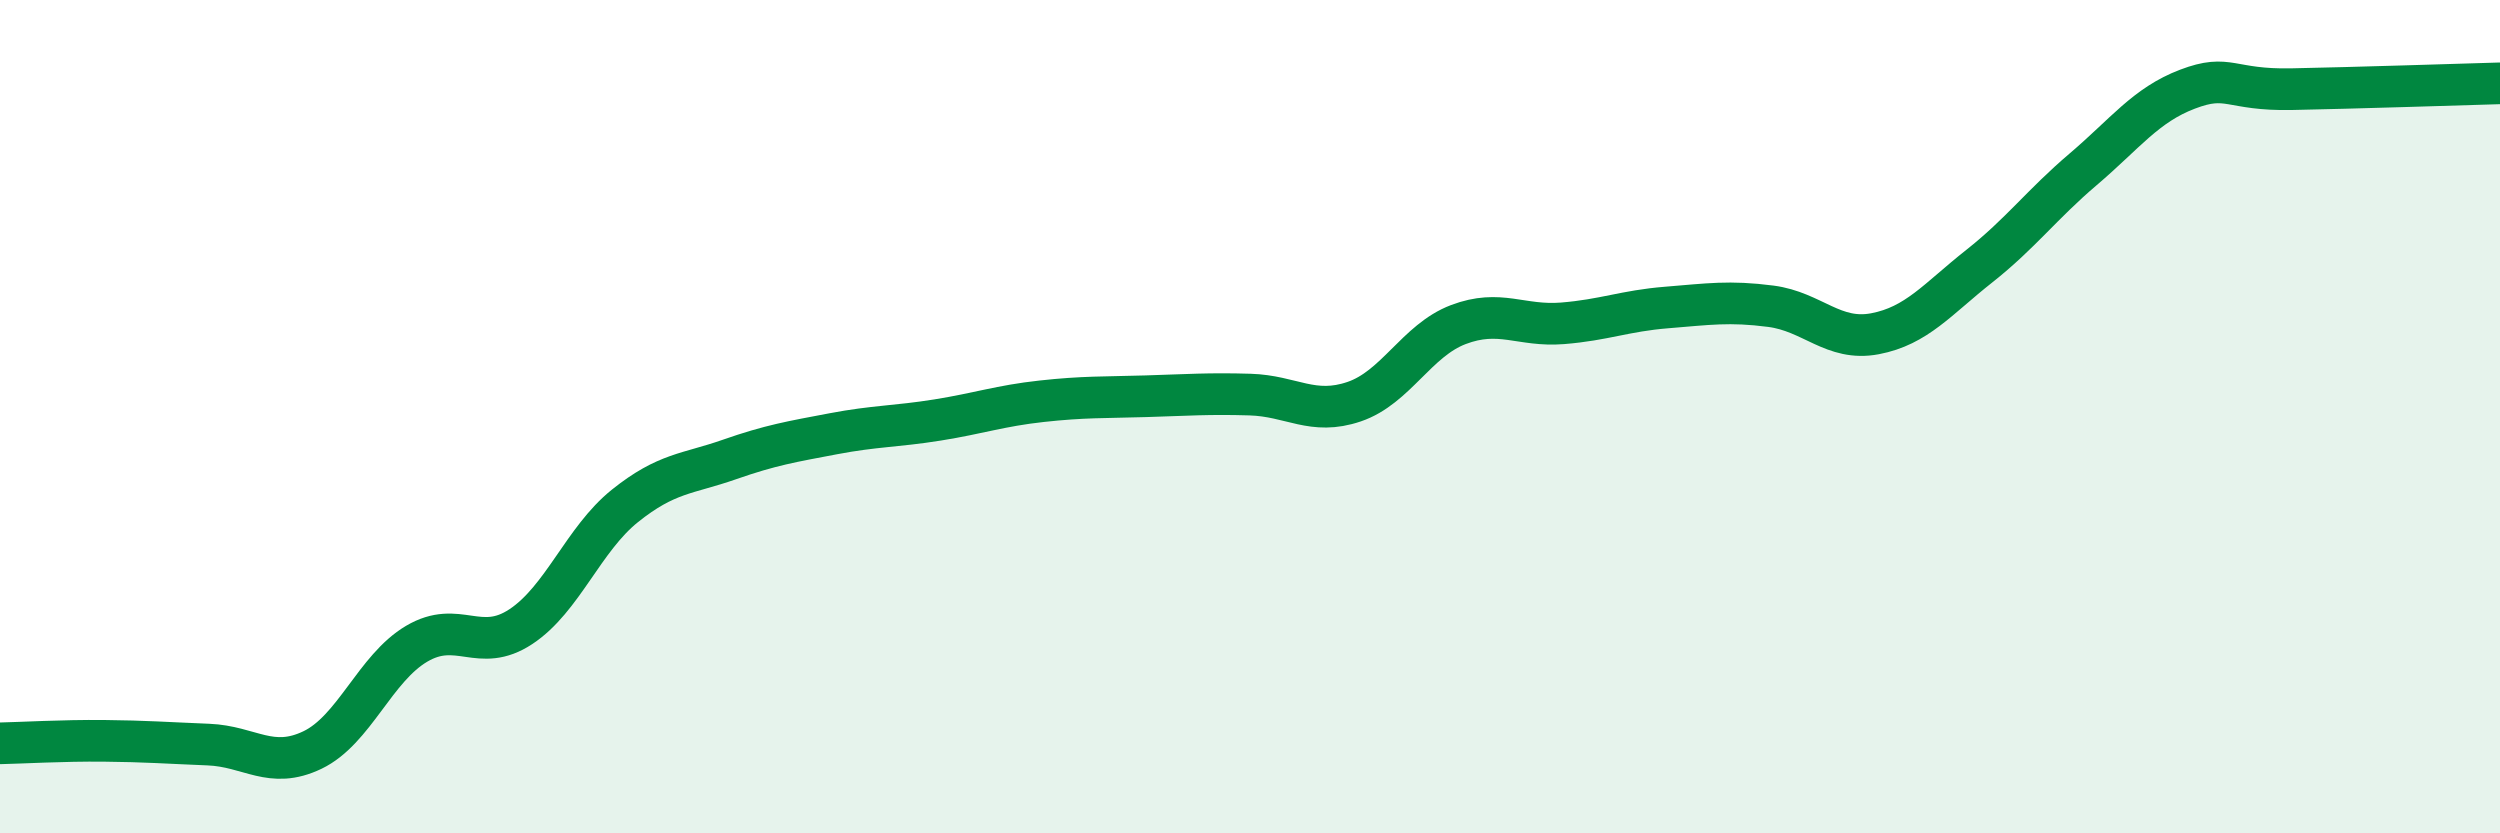
    <svg width="60" height="20" viewBox="0 0 60 20" xmlns="http://www.w3.org/2000/svg">
      <path
        d="M 0,17.84 C 0.5,17.83 1.5,17.77 2.5,17.78 C 3.5,17.79 4,17.83 5,17.87 C 6,17.91 6.5,18.48 7.5,18 C 8.5,17.52 9,16.04 10,15.45 C 11,14.86 11.5,15.7 12.5,15.04 C 13.5,14.38 14,12.94 15,12.14 C 16,11.34 16.5,11.38 17.5,11.03 C 18.5,10.68 19,10.6 20,10.41 C 21,10.22 21.5,10.24 22.5,10.08 C 23.5,9.92 24,9.74 25,9.63 C 26,9.52 26.5,9.54 27.5,9.51 C 28.5,9.48 29,9.44 30,9.47 C 31,9.5 31.5,9.98 32.5,9.64 C 33.5,9.3 34,8.17 35,7.79 C 36,7.41 36.5,7.84 37.5,7.76 C 38.5,7.68 39,7.46 40,7.38 C 41,7.3 41.5,7.22 42.5,7.35 C 43.5,7.48 44,8.2 45,8.01 C 46,7.82 46.5,7.18 47.5,6.39 C 48.5,5.6 49,4.91 50,4.06 C 51,3.21 51.5,2.52 52.5,2.14 C 53.5,1.76 53.5,2.17 55,2.14 C 56.5,2.11 59,2.03 60,2L60 20L0 20Z"
        fill="#008740"
        opacity="0.1"
        stroke-linecap="round"
        stroke-linejoin="round"
      />
      <path
        d="M 0,17.84 C 0.5,17.83 1.5,17.77 2.5,17.78 C 3.5,17.79 4,17.83 5,17.87 C 6,17.91 6.5,18.48 7.5,18 C 8.5,17.52 9,16.04 10,15.45 C 11,14.86 11.5,15.7 12.5,15.04 C 13.5,14.38 14,12.94 15,12.14 C 16,11.34 16.5,11.38 17.5,11.03 C 18.5,10.68 19,10.6 20,10.41 C 21,10.22 21.5,10.24 22.5,10.08 C 23.5,9.92 24,9.74 25,9.63 C 26,9.52 26.5,9.54 27.5,9.51 C 28.5,9.48 29,9.44 30,9.47 C 31,9.5 31.5,9.98 32.5,9.64 C 33.5,9.3 34,8.17 35,7.79 C 36,7.41 36.5,7.84 37.5,7.76 C 38.5,7.68 39,7.46 40,7.38 C 41,7.3 41.5,7.22 42.5,7.35 C 43.5,7.48 44,8.2 45,8.01 C 46,7.82 46.5,7.18 47.5,6.39 C 48.5,5.6 49,4.91 50,4.06 C 51,3.21 51.5,2.52 52.5,2.14 C 53.5,1.76 53.5,2.17 55,2.14 C 56.5,2.11 59,2.03 60,2"
        stroke="#008740"
        stroke-width="1"
        fill="none"
        stroke-linecap="round"
        stroke-linejoin="round"
      />
    </svg>
  